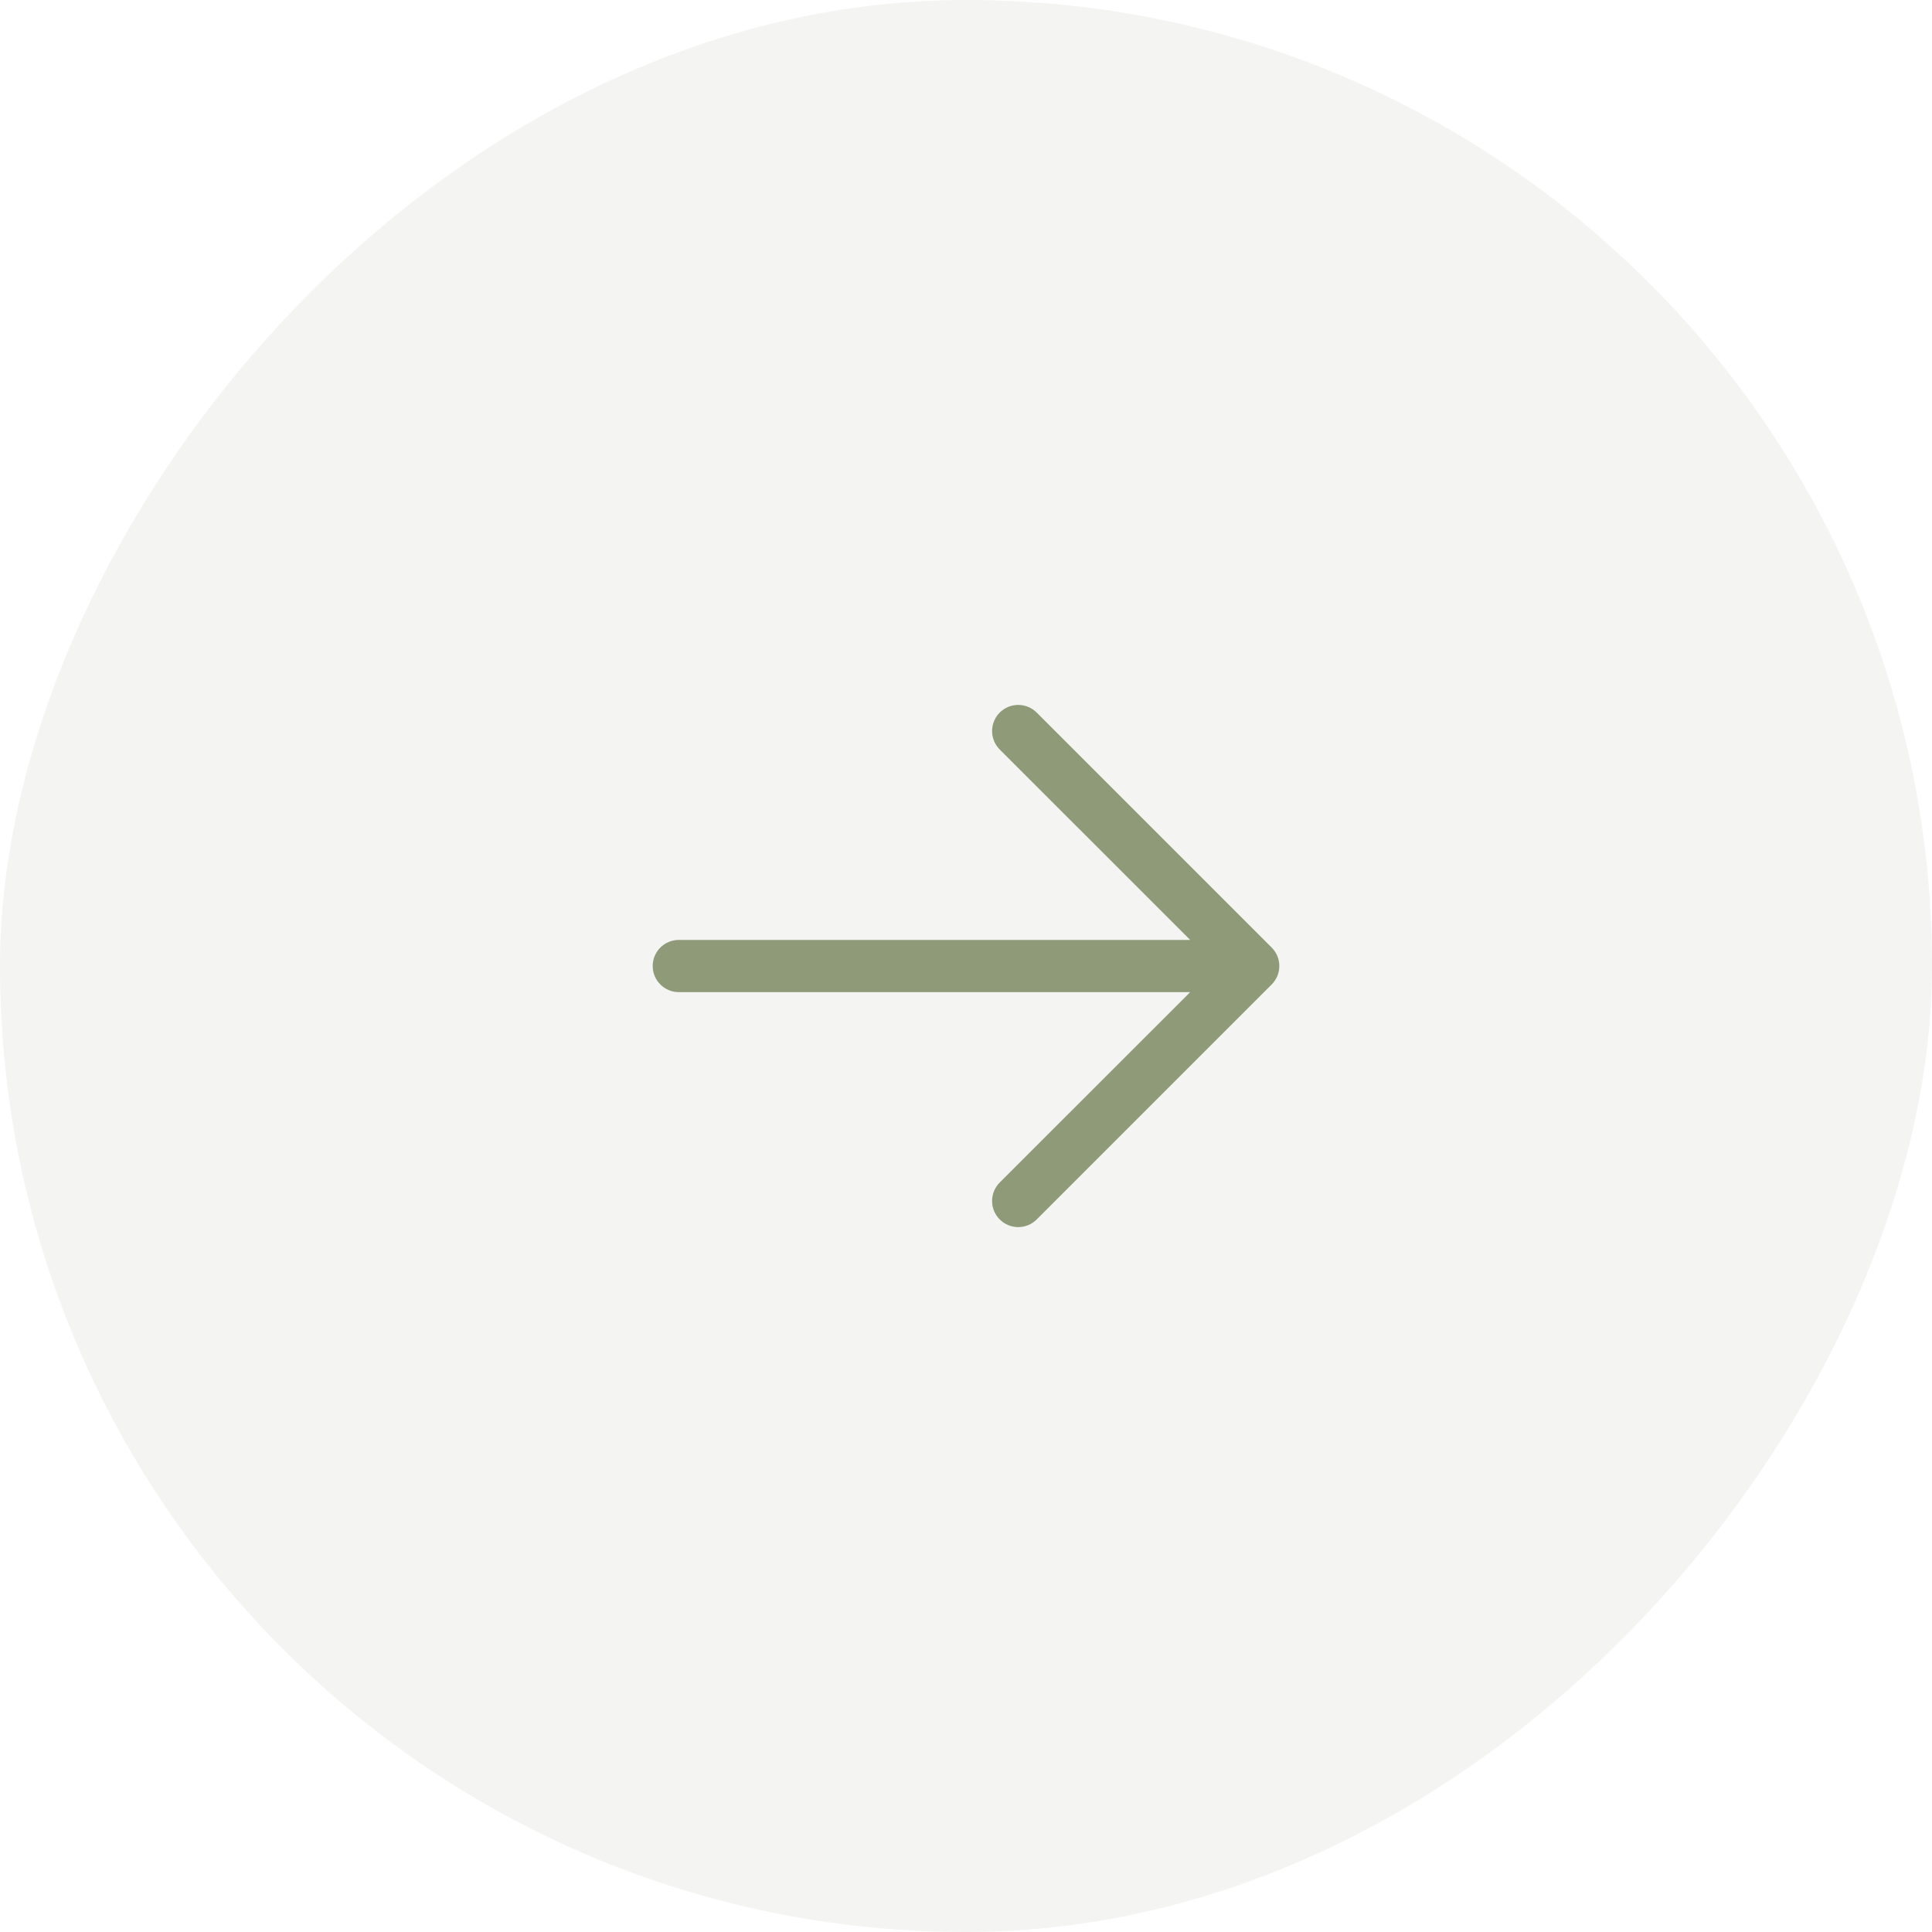 <?xml version="1.0" encoding="UTF-8"?> <svg xmlns="http://www.w3.org/2000/svg" width="74" height="74" viewBox="0 0 74 74" fill="none"><rect width="74" height="74" rx="37" transform="matrix(1 1.74846e-07 1.74846e-07 -1 0 74)" fill="#8E9A78" fill-opacity="0.1"></rect><path d="M48.708 37.708L39.708 46.708C39.52 46.896 39.265 47.001 39 47.001C38.735 47.001 38.48 46.896 38.292 46.708C38.105 46.52 37.999 46.266 37.999 46.001C37.999 45.735 38.105 45.481 38.292 45.293L45.586 38.001H26C25.735 38.001 25.48 37.895 25.293 37.708C25.105 37.52 25 37.266 25 37.001C25 36.735 25.105 36.481 25.293 36.293C25.48 36.106 25.735 36.001 26 36.001H45.586L38.292 28.708C38.105 28.52 37.999 28.266 37.999 28.001C37.999 27.735 38.105 27.481 38.292 27.293C38.48 27.105 38.735 27 39 27C39.265 27 39.52 27.105 39.708 27.293L48.708 36.293C48.8 36.386 48.874 36.496 48.925 36.618C48.975 36.739 49.001 36.869 49.001 37.001C49.001 37.132 48.975 37.262 48.925 37.383C48.874 37.505 48.8 37.615 48.708 37.708Z" fill="#8E9A78"></path></svg> 